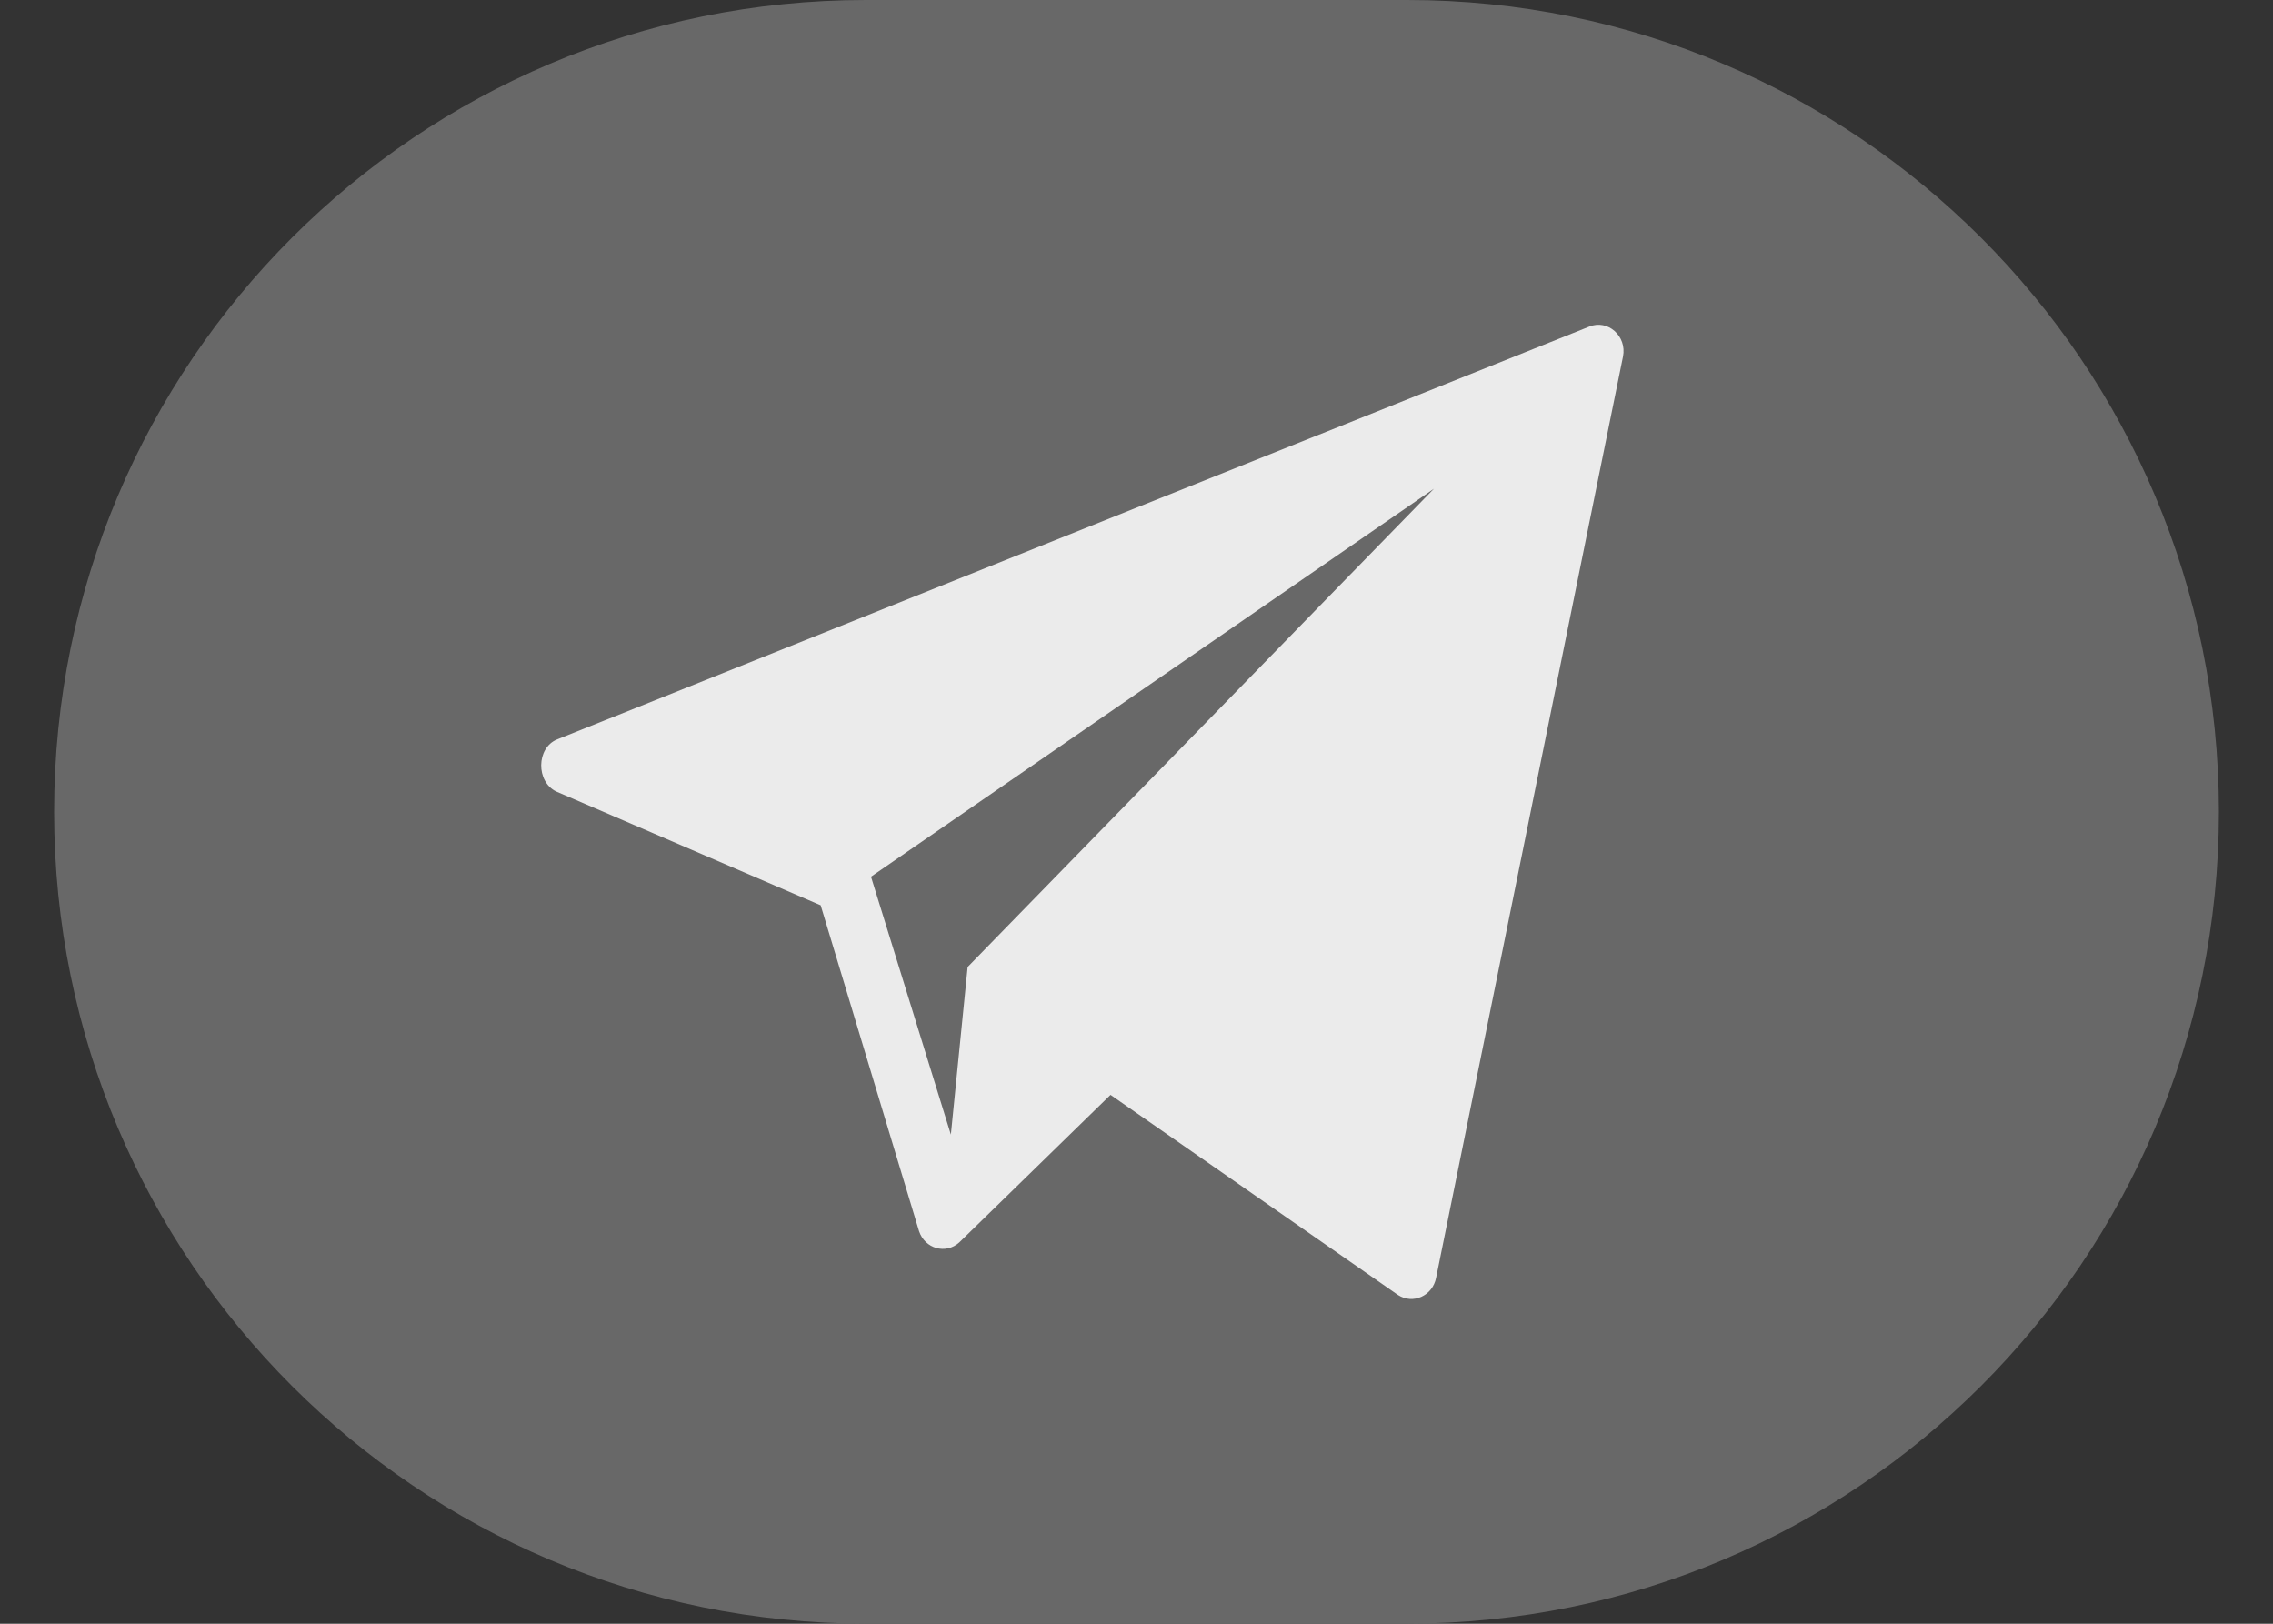 <?xml version="1.0" encoding="UTF-8"?> <svg xmlns="http://www.w3.org/2000/svg" width="21" height="15" viewBox="0 0 21 15" fill="none"><rect x="0" y="0" width="21" height="15" fill="#333333" stroke="none"/><g clip-path="url(#clip0_82_1011)"><g clip-path="url(#clip1_82_1011)"><path d="M13 -0H8C3.858 -0 0.5 3.357 0.5 7.5C0.5 11.642 3.858 14.999 8 14.999H13C17.142 14.999 20.5 11.642 20.5 7.5C20.5 3.357 17.142 -0 13 -0Z" fill="#686868"></path><path d="M14.683 3.017L5.146 6.831C4.954 6.909 4.951 7.222 5.139 7.312L7.582 8.363L8.491 11.373C8.545 11.536 8.738 11.59 8.862 11.478L10.26 10.114L12.916 11.963C13.054 12.053 13.236 11.971 13.268 11.804L14.995 3.293C15.032 3.104 14.854 2.947 14.683 3.017ZM8.94 8.933L8.785 10.481L8.047 8.099L13.248 4.515L8.94 8.933Z" fill="#EBEBEB"></path></g></g><defs><clipPath id="clip0_82_1011"><rect width="20" height="15" fill="white" transform="translate(0.5 -0)"></rect></clipPath><clipPath id="clip1_82_1011"><rect width="20" height="15" fill="white" transform="translate(0.5 -0)"></rect></clipPath></defs></svg> 